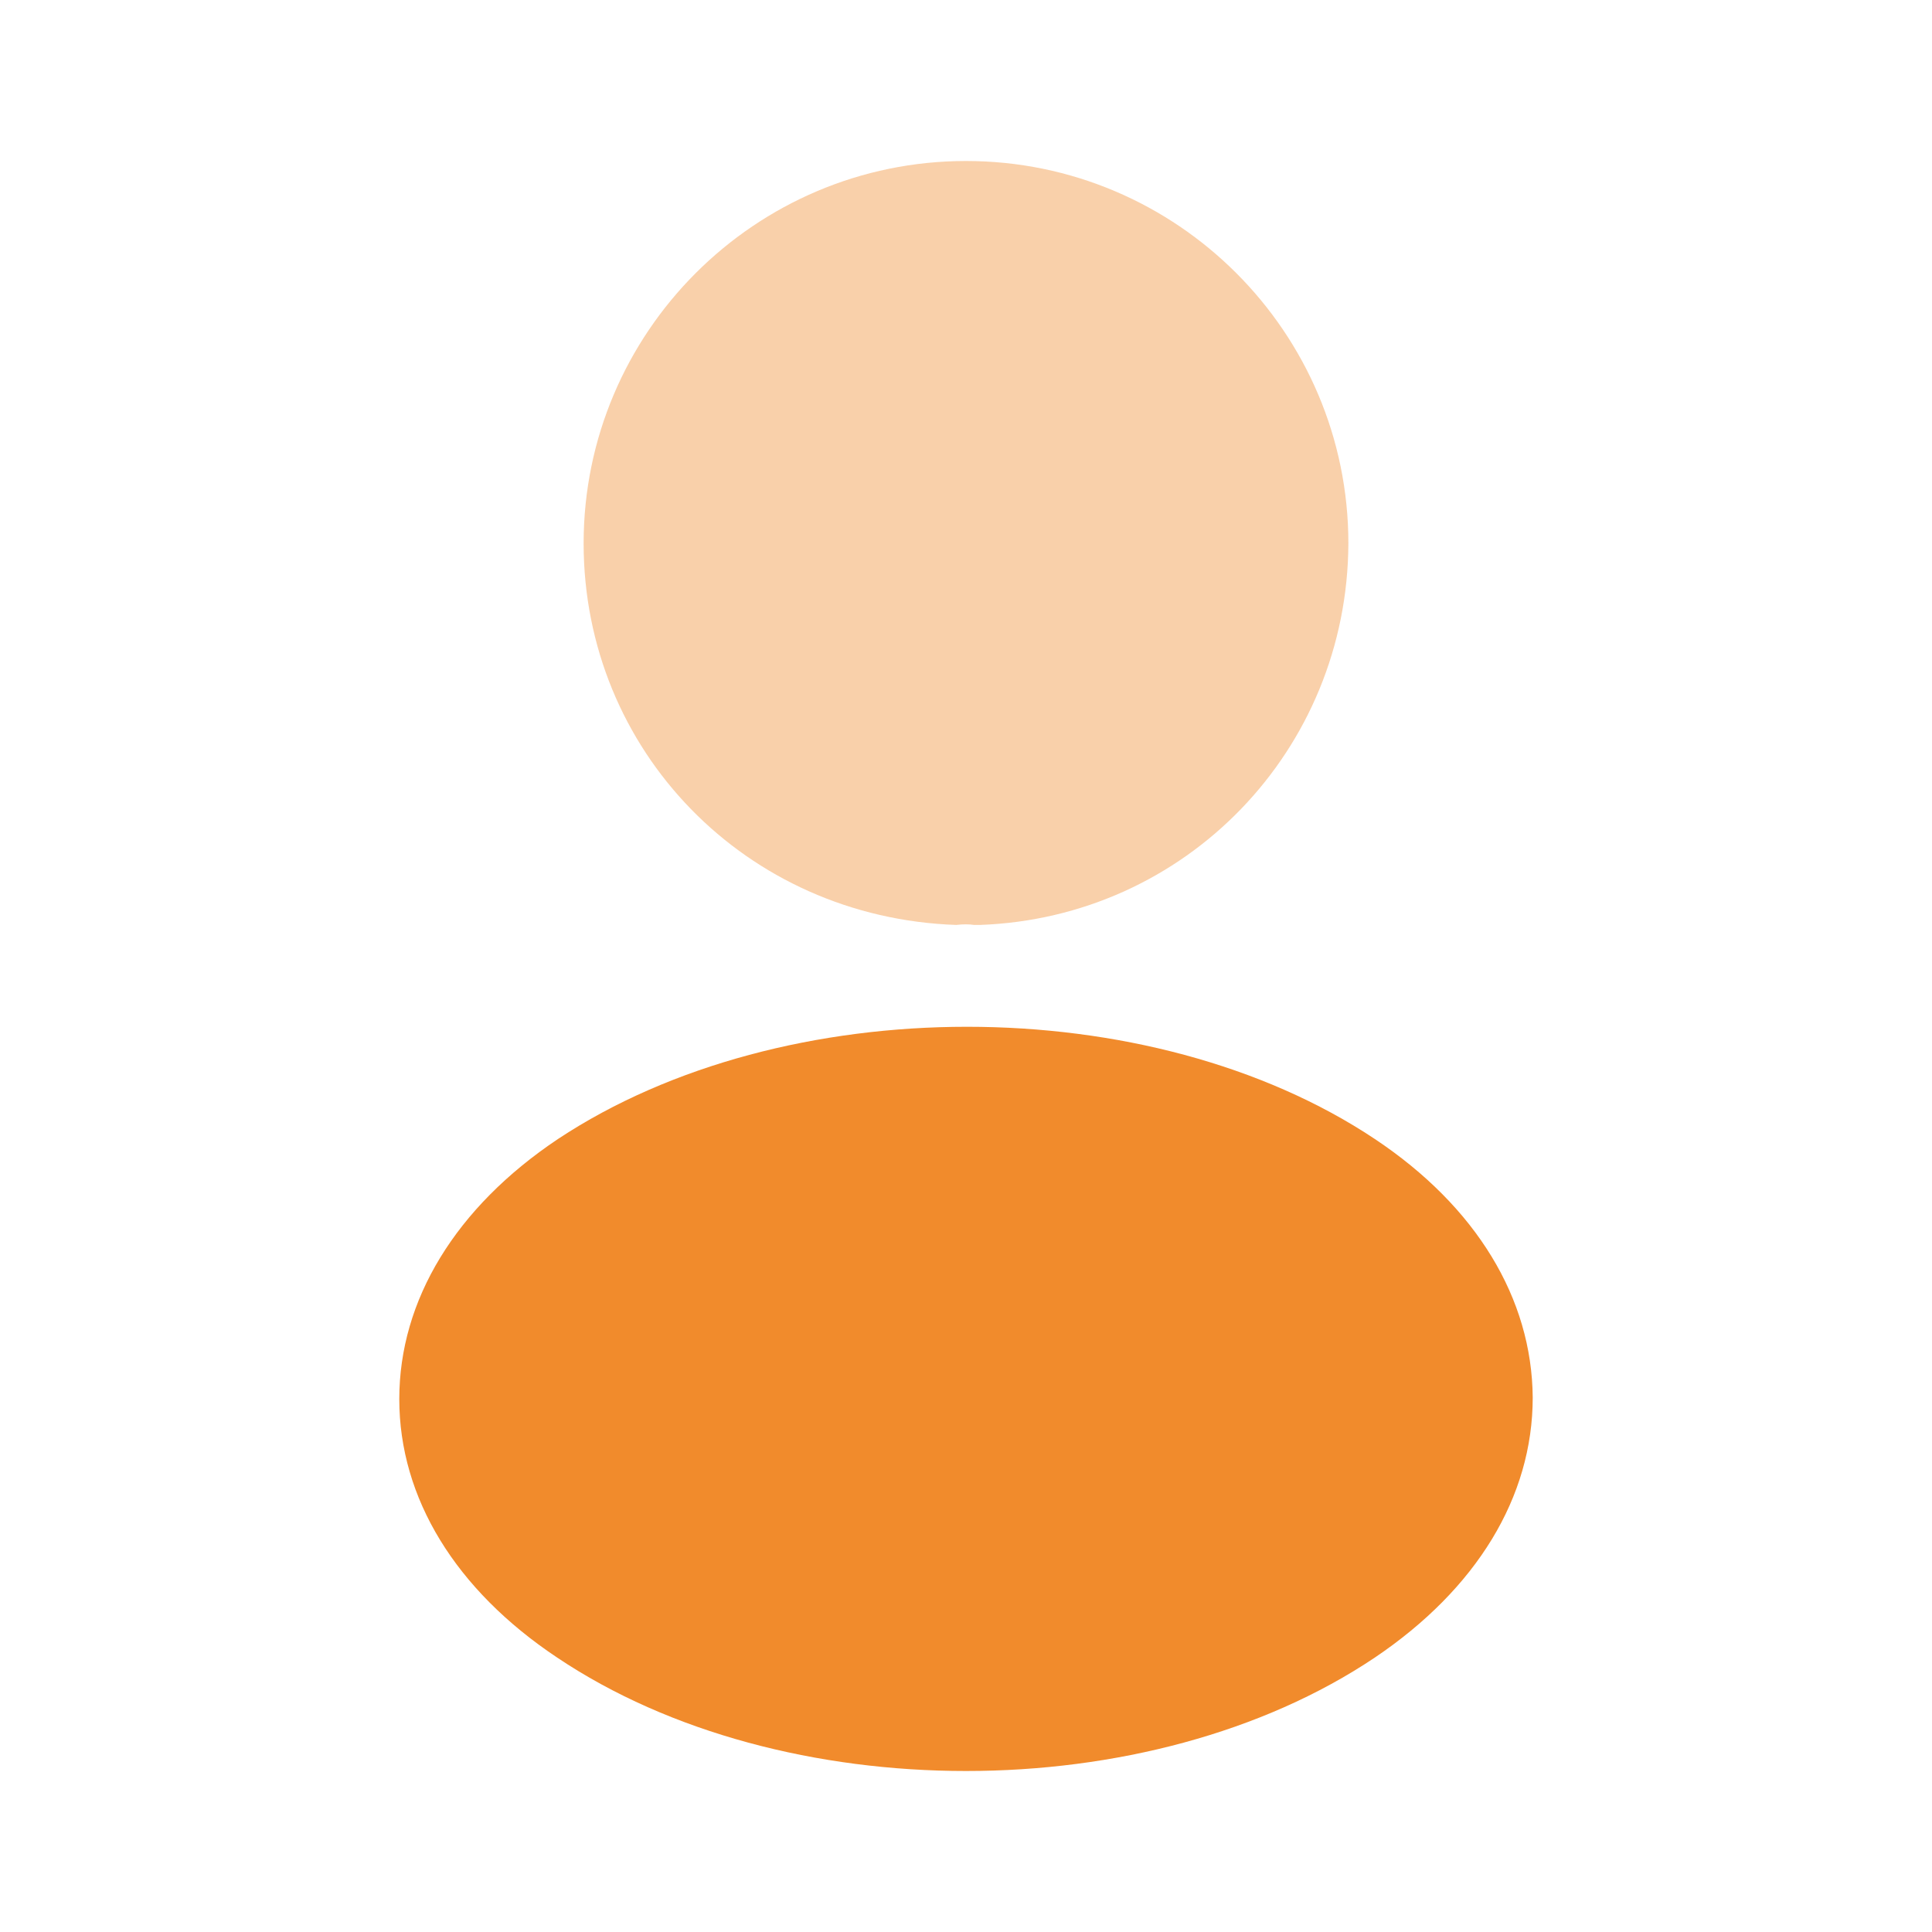<svg xmlns="http://www.w3.org/2000/svg" width="48" height="48" viewBox="0 0 48 48" fill="none"><path opacity="0.4" d="M24 4C18.76 4 14.5 8.26 14.5 13.5C14.5 18.64 18.52 22.8 23.76 22.98C23.92 22.96 24.08 22.96 24.2 22.98C24.24 22.98 24.26 22.98 24.3 22.98C24.32 22.98 24.32 22.98 24.34 22.98C29.46 22.8 33.48 18.64 33.5 13.5C33.5 8.26 29.24 4 24 4Z" fill="#F18B2C"></path><path d="M34.16 28.3C28.58 24.58 19.48 24.58 13.86 28.3C11.32 30 9.92 32.3 9.92 34.76C9.92 37.22 11.32 39.5 13.84 41.18C16.64 43.06 20.32 44 24 44C27.68 44 31.36 43.06 34.16 41.18C36.68 39.48 38.08 37.2 38.08 34.72C38.06 32.26 36.68 29.98 34.16 28.3Z" fill="#F18B2C"></path></svg>